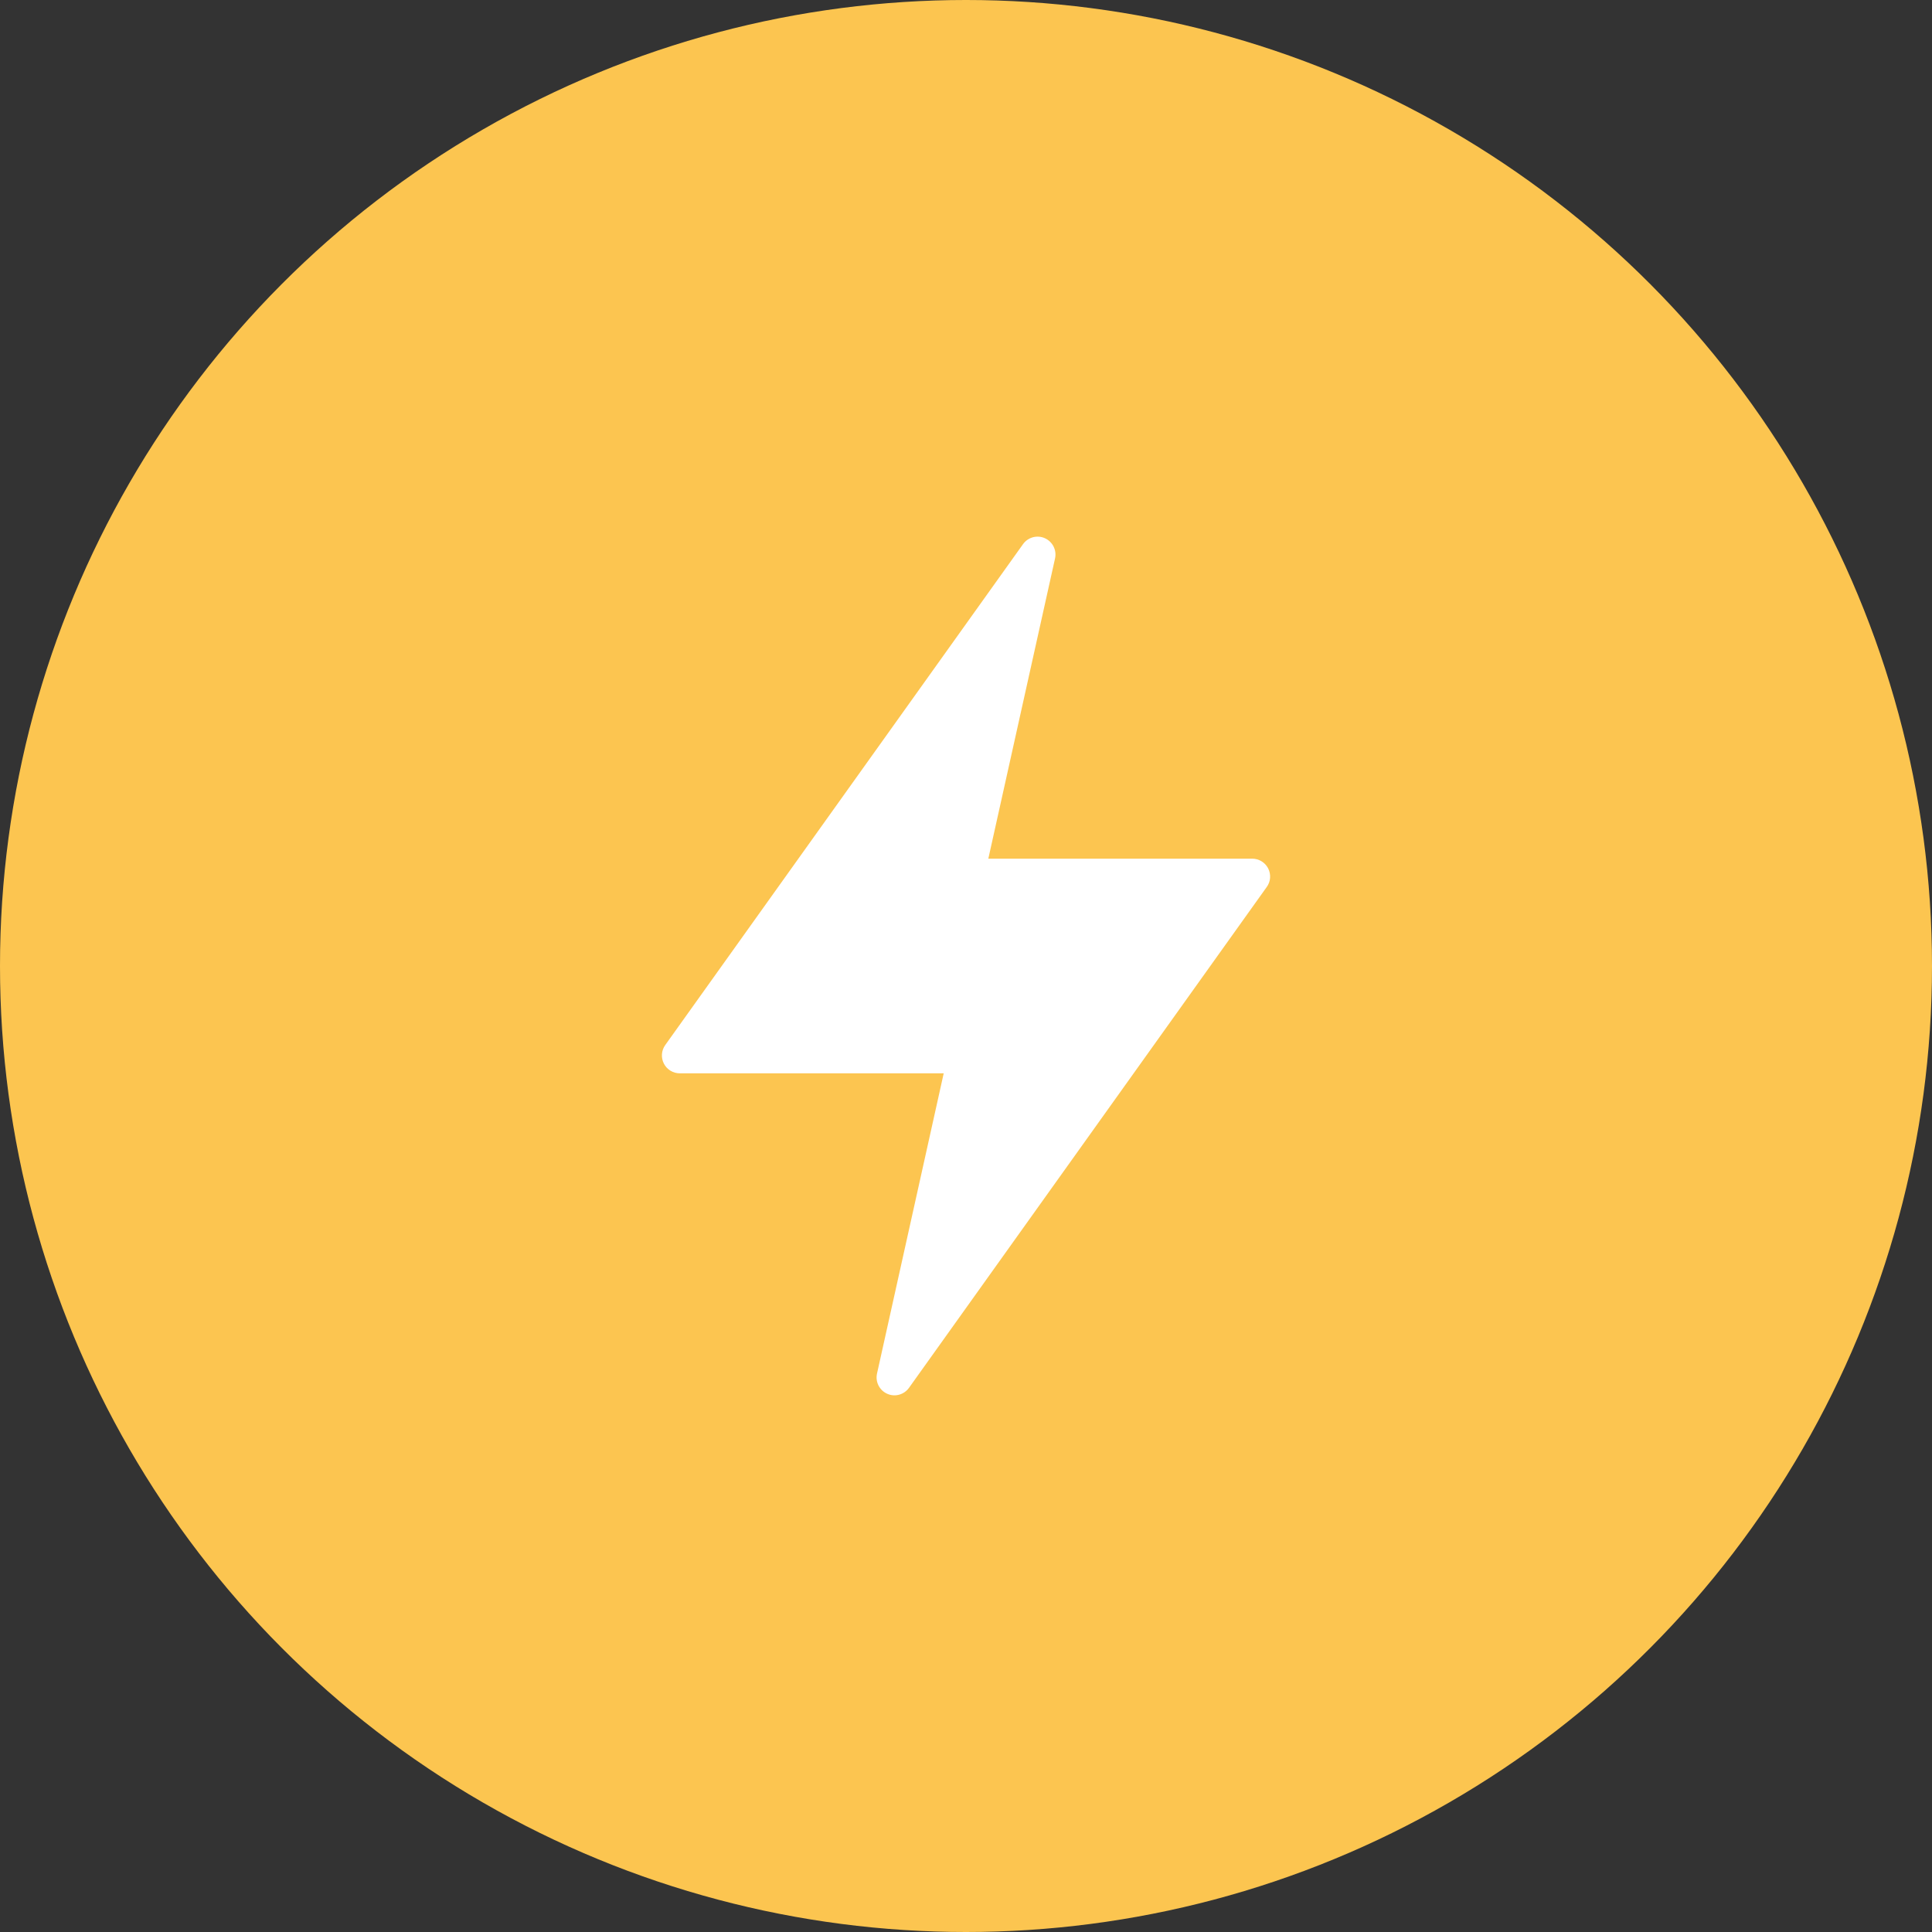 <?xml version="1.0" encoding="UTF-8"?>
<svg width="54px" height="54px" viewBox="0 0 54 54" version="1.1" xmlns="http://www.w3.org/2000/svg" xmlns:xlink="http://www.w3.org/1999/xlink">
    <rect x="0" y="0" width="54" height="54" fill="#333333" stroke="none"/>
    <!-- Generator: Sketch 48.2 (47327) - http://www.bohemiancoding.com/sketch -->
    <title>Artboard</title>
    <desc>Created with Sketch.</desc>
    <defs></defs>
    <g id="Page-1" stroke="none" stroke-width="1" fill="none" fill-rule="evenodd">
        <g id="Artboard">
            <circle id="Oval" fill="#FCC550" cx="27" cy="27" r="27"></circle>
            <g id="Group-45" transform="translate(18, 15)" fill="#FFFFFF">
                <path d="M11.204,0.043 C10.987,-0.054 10.732,0.016 10.594,0.209 L0.594,14.209 C0.485,14.361 0.47,14.562 0.556,14.729 C0.641,14.895 0.813,15 1.001,15 L8.377,15 L6.513,23.391 C6.461,23.623 6.58,23.859 6.797,23.956 C7.013,24.055 7.27,23.982 7.407,23.79 L17.407,9.79 C17.517,9.639 17.53,9.438 17.445,9.271 C17.359,9.105 17.187,9 17.001,9 L9.624,9 L11.489,0.608 C11.54,0.376 11.421,0.14 11.204,0.043" id="Fill-77"></path>
            </g>
        </g>
    </g>
</svg>